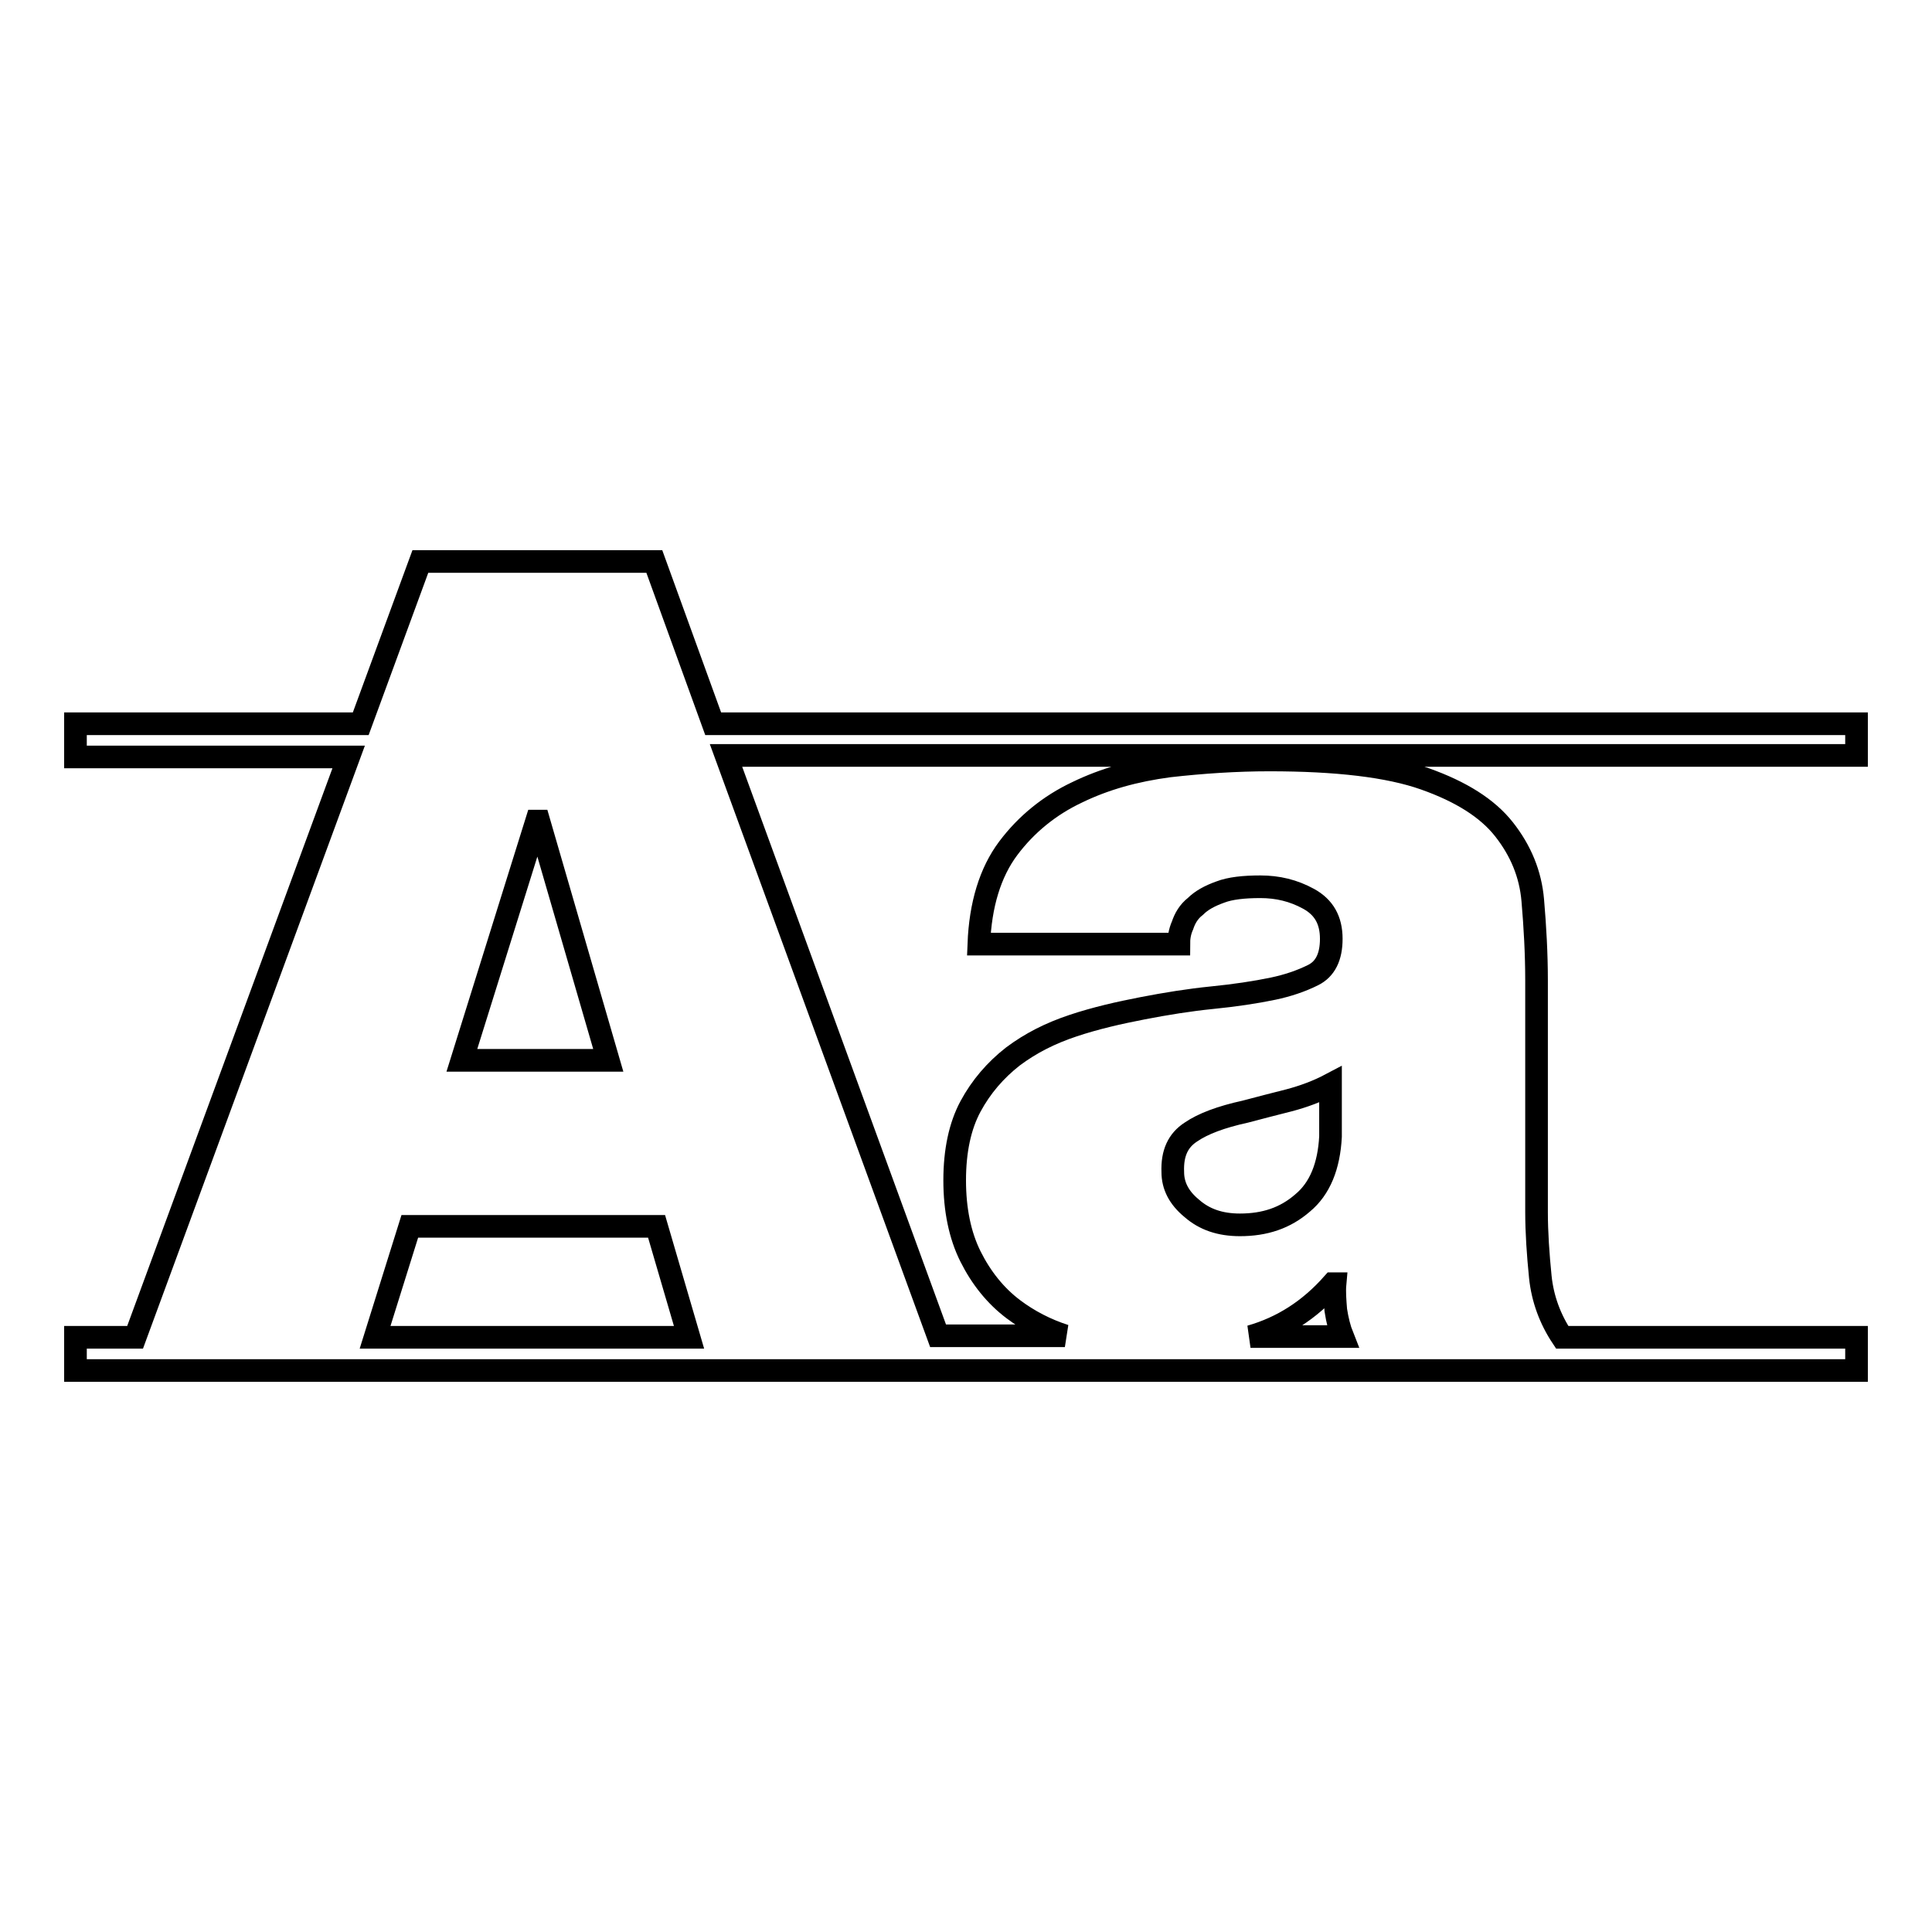 <?xml version="1.0" encoding="utf-8"?>
<!-- Svg Vector Icons : http://www.onlinewebfonts.com/icon -->
<!DOCTYPE svg PUBLIC "-//W3C//DTD SVG 1.1//EN" "http://www.w3.org/Graphics/SVG/1.1/DTD/svg11.dtd">
<svg version="1.1" xmlns="http://www.w3.org/2000/svg" xmlns:xlink="http://www.w3.org/1999/xlink" x="0px" y="0px" viewBox="0 0 256 256" enable-background="new 0 0 256 256" xml:space="preserve">
<g><g><g><path stroke-width="3" fill-opacity="0" stroke="#000000"  d="M246,95.9H94.5l-7.8-21.5H55.7l-7.9,21.5H10v4.4h36.2l-28.3,76.9H10v4.4h236v-4.4h-39c-1.6-2.4-2.6-5.1-2.9-8c-0.3-3-0.5-5.9-0.5-8.6v-30.7c0-3.5-0.2-7.1-0.5-10.6c-0.3-3.5-1.6-6.6-3.8-9.4c-2.2-2.8-5.7-5-10.5-6.7c-4.8-1.7-11.7-2.5-20.6-2.5c-4.4,0-8.9,0.3-13.3,0.8c-4.5,0.6-8.5,1.7-12.2,3.5c-3.6,1.7-6.7,4.2-9.1,7.4c-2.4,3.2-3.7,7.5-3.9,12.7h26.5c0-0.8,0.1-1.6,0.5-2.5c0.3-0.9,0.8-1.8,1.7-2.5c0.8-0.8,1.9-1.4,3.3-1.9c1.3-0.5,3.1-0.7,5.3-0.7c2.3,0,4.4,0.5,6.4,1.6c2,1.1,3,2.8,3,5.3c0,2.4-0.8,4-2.4,4.8c-1.6,0.8-3.4,1.4-5.3,1.8c-2.4,0.5-5.1,0.9-8.1,1.2c-3,0.3-6.1,0.8-9.2,1.4c-3.1,0.6-6.2,1.3-9.2,2.3c-3,1-5.6,2.3-8,4.1c-2.3,1.8-4.2,4-5.6,6.6c-1.4,2.6-2.1,5.9-2.1,9.8c0,3.9,0.7,7.3,2.1,10.1c1.4,2.8,3.3,5.2,5.7,7c2,1.5,4.3,2.7,6.8,3.5h-16.8l-28.1-76.9H246V95.9z M157.8,150c1.6-1.1,4-2,7.2-2.7c1.9-0.5,3.8-1,5.8-1.5c1.9-0.5,3.8-1.2,5.5-2.1v6.9c-0.2,3.9-1.4,6.9-3.7,8.8c-2.3,2-5,2.9-8.3,2.9c-2.6,0-4.7-0.7-6.4-2.2c-1.7-1.4-2.5-3-2.5-4.8C155.3,152.8,156.1,151.1,157.8,150z M176.6,170.1h0.3c-0.1,1.1,0,2.2,0.1,3.5c0.2,1.3,0.5,2.5,0.9,3.5h-12.2C169.9,175.9,173.5,173.6,176.6,170.1z M80.6,140.5H61.2l9.9-31.7h0.3L80.6,140.5z M49.7,177.2l4.6-14.7h32.7l4.3,14.7H49.7z"/></g><g></g><g></g><g></g><g></g><g></g><g></g><g></g><g></g><g></g><g></g><g></g><g></g><g></g><g></g><g></g></g></g>
</svg>